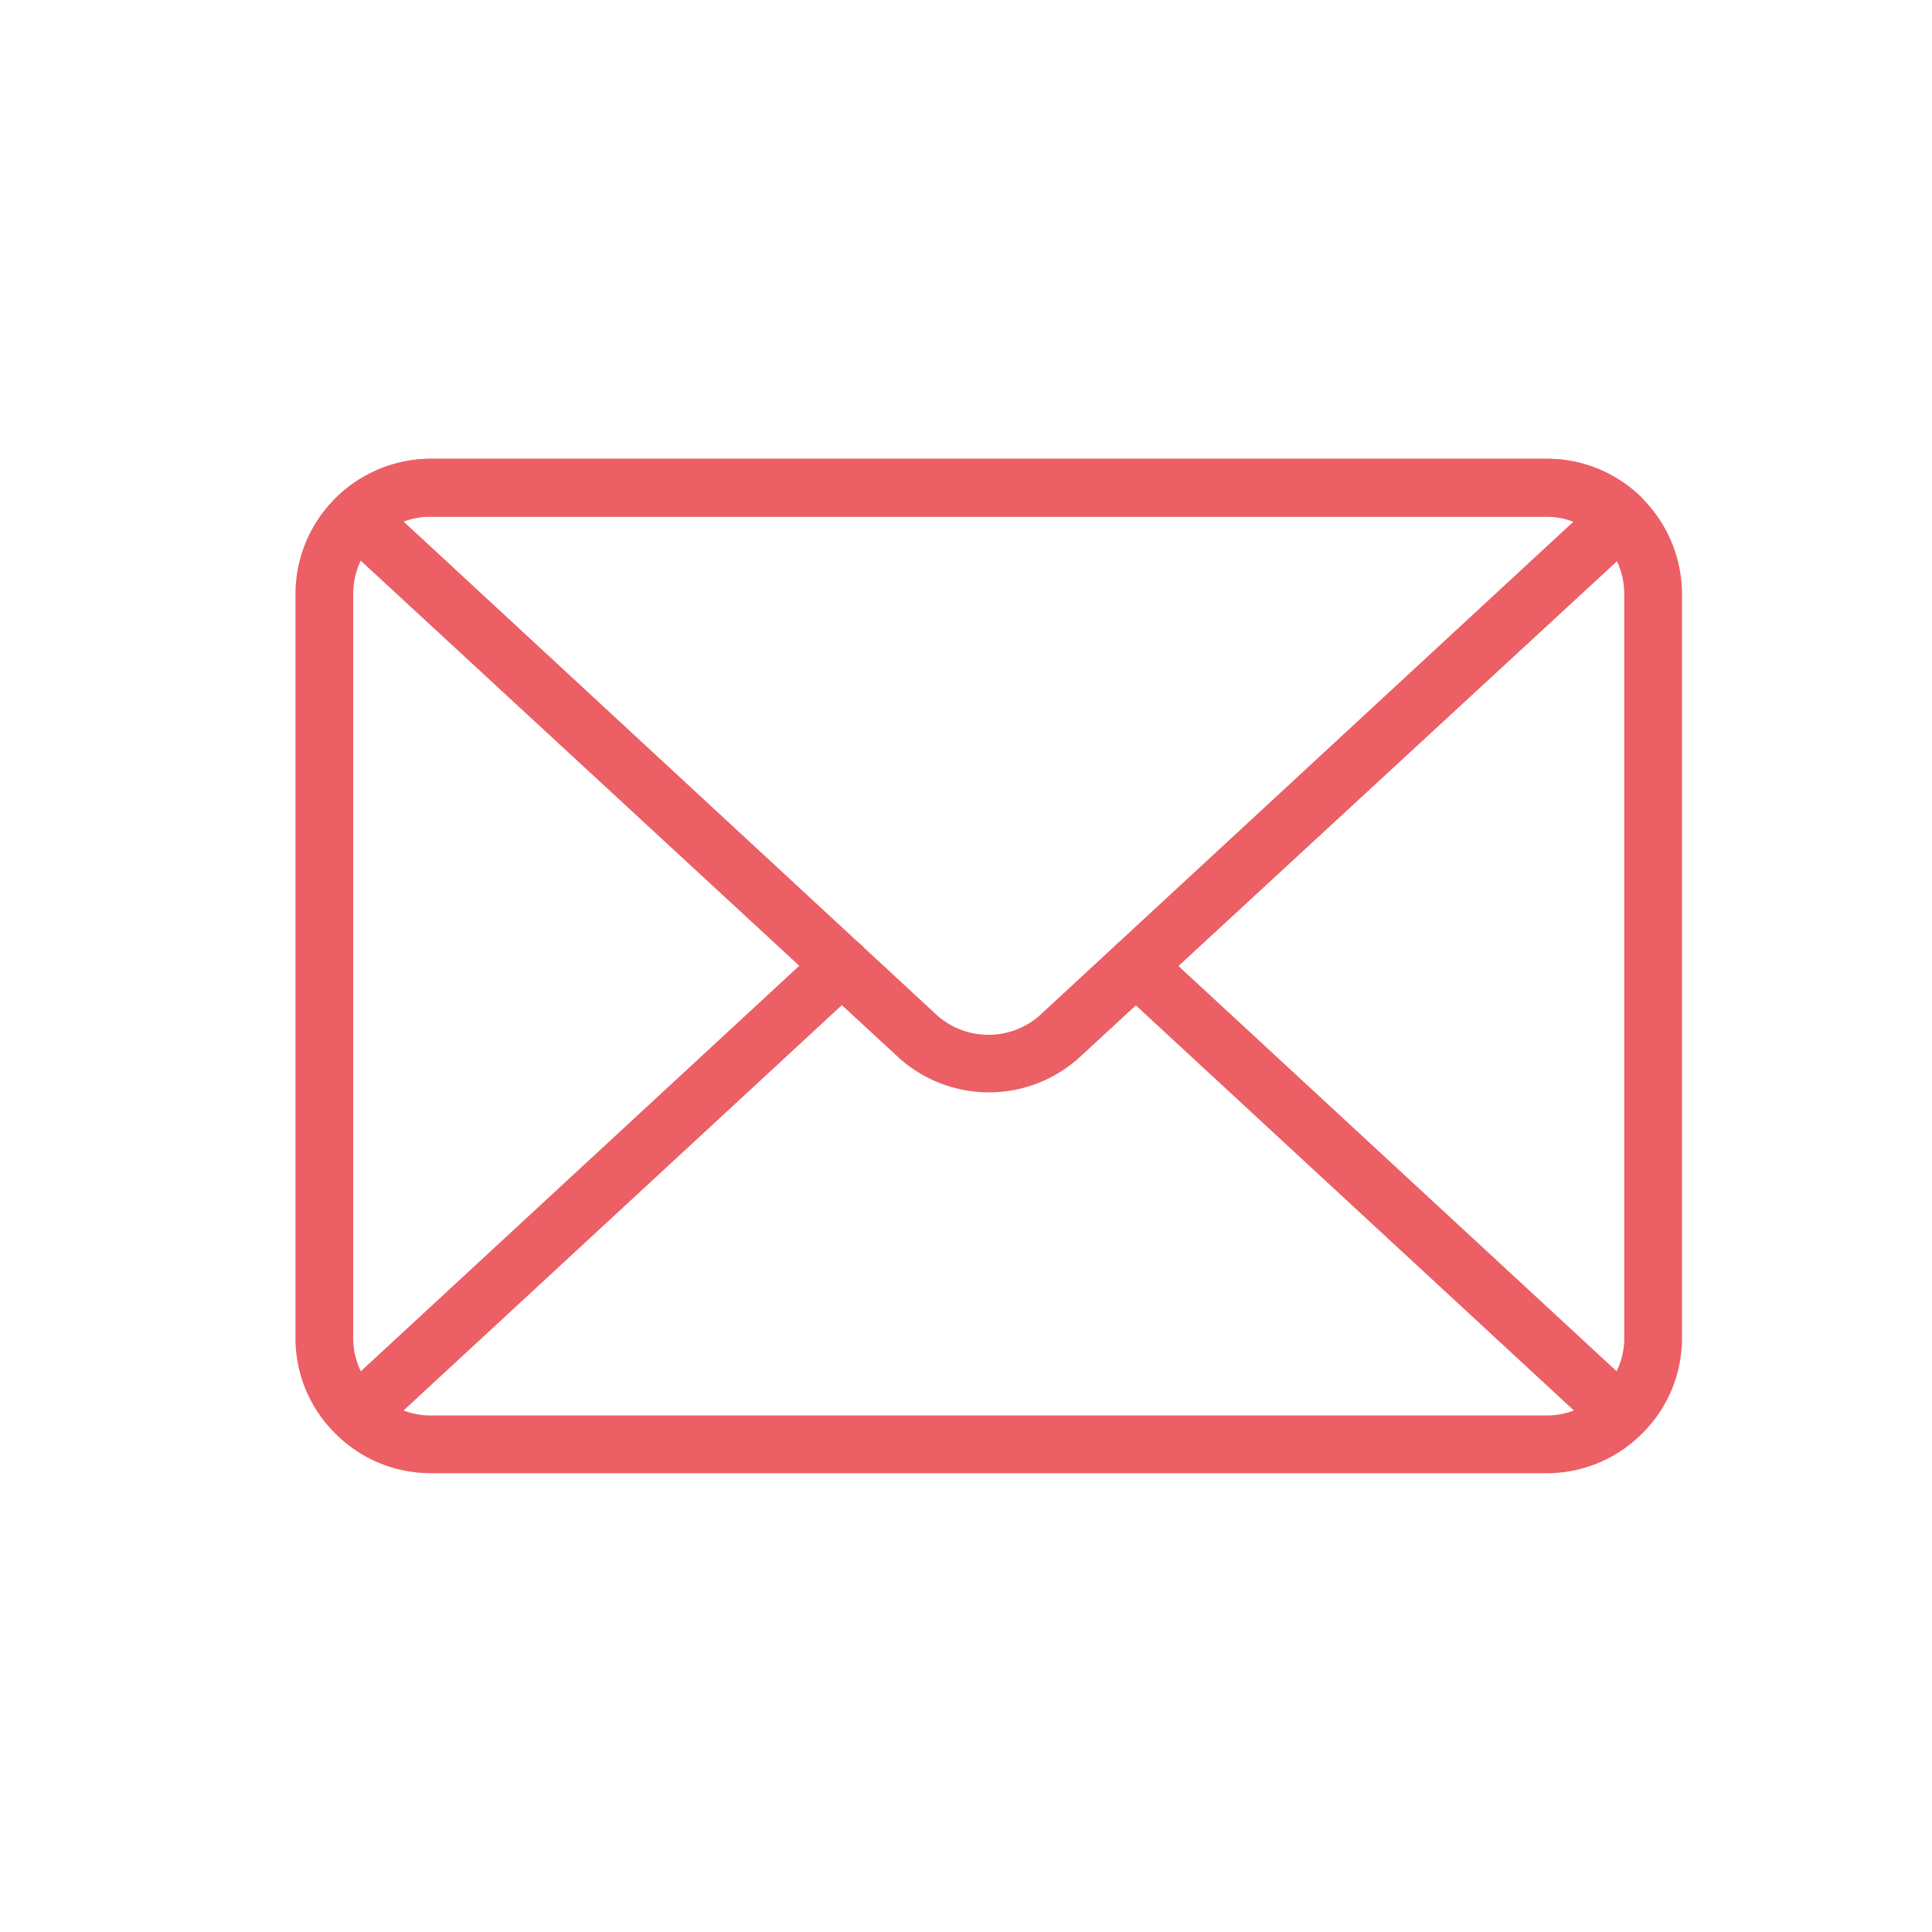 <svg id="Calque_1" data-name="Calque 1" xmlns="http://www.w3.org/2000/svg" viewBox="0 0 170 170"><defs><style>.cls-1{fill:#ec5f65;}</style></defs><path class="cls-1" d="M136.11,129.63H37.89a11.81,11.81,0,0,1-8.25-3.36h0A11.77,11.77,0,0,1,26,117.74V52.26A11.91,11.91,0,0,1,37.89,40.37h98.22A11.91,11.91,0,0,1,148,52.26v65.48a11.77,11.77,0,0,1-3.64,8.53h0A11.81,11.81,0,0,1,136.11,129.63Zm-100.6-5.52a6.65,6.65,0,0,0,2.38.44h98.22a6.65,6.65,0,0,0,2.38-.44L98.22,86.87A2.56,2.56,0,0,1,97.4,85a2.47,2.47,0,0,1,.68-1.72,2.53,2.53,0,0,1,3.59-.15l40.58,37.53a6.65,6.65,0,0,0,.67-2.92V52.26a6.82,6.82,0,0,0-6.81-6.81H37.89a6.82,6.82,0,0,0-6.81,6.81v65.48a6.65,6.65,0,0,0,.67,2.92L72.33,83.13a2.53,2.53,0,0,1,3.59.15A2.47,2.47,0,0,1,76.6,85a2.56,2.56,0,0,1-.82,1.87Z"/><path class="cls-1" d="M87,96.12a11.88,11.88,0,0,1-7.86-3L29.68,47.43a2.56,2.56,0,0,1,0-3.7,11.81,11.81,0,0,1,8.25-3.36h98.22a11.81,11.81,0,0,1,8.25,3.36,2.56,2.56,0,0,1,0,3.7L94.9,93.12l0,0A11.88,11.88,0,0,1,87,96.12Zm6.18-4.86h0ZM35.51,45.89l47,43.5a6.82,6.82,0,0,0,8.93,0l47-43.48a6.65,6.65,0,0,0-2.38-.44H37.89A6.65,6.65,0,0,0,35.51,45.89Z"/></svg>